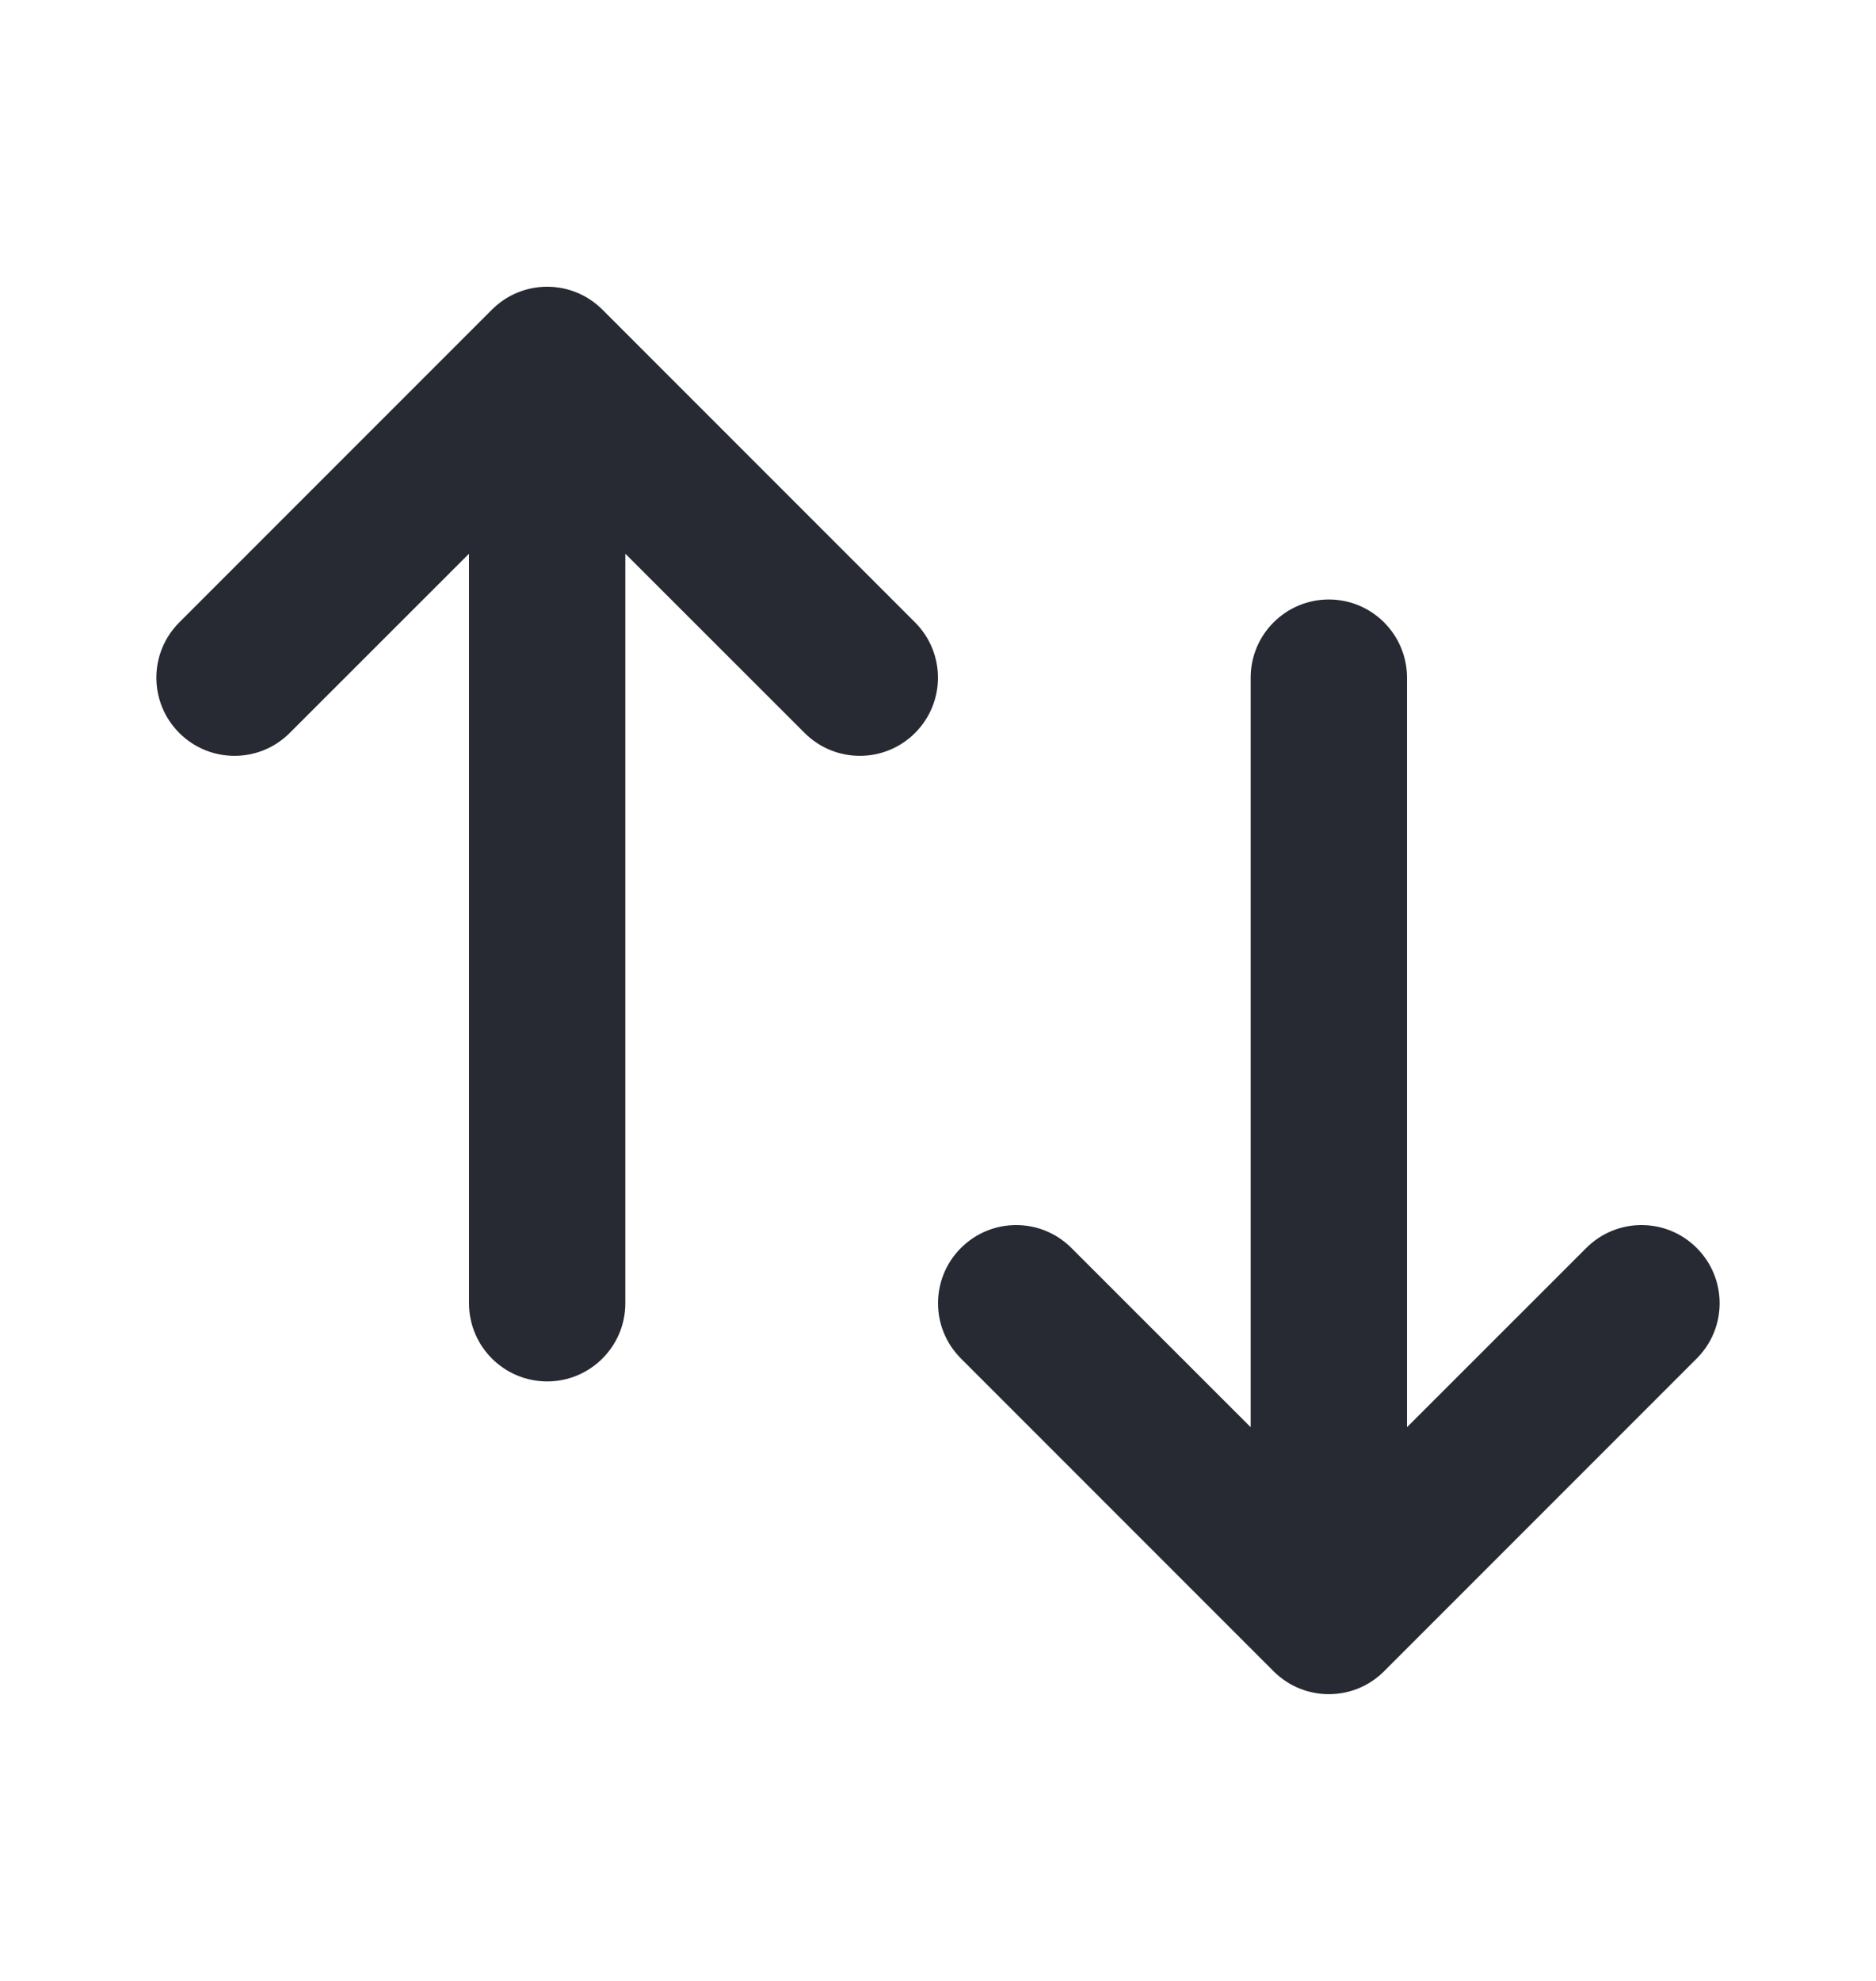 <svg width="18" height="19" viewBox="0 0 18 19" fill="none" xmlns="http://www.w3.org/2000/svg">
<path fill-rule="evenodd" clip-rule="evenodd" d="M1.72 7.03C1.427 6.737 1.427 6.263 1.72 5.97L4.72 2.97C5.013 2.677 5.487 2.677 5.78 2.97L8.78 5.97C9.073 6.263 9.073 6.737 8.78 7.03C8.487 7.323 8.013 7.323 7.72 7.03L6 5.311V12.5C6 12.914 5.664 13.25 5.25 13.25C4.836 13.25 4.5 12.914 4.5 12.5L4.5 5.311L2.78 7.03C2.487 7.323 2.013 7.323 1.72 7.03ZM15.22 11.97L13.5 13.689V6.5C13.5 6.086 13.164 5.75 12.75 5.75C12.336 5.75 12 6.086 12 6.5V13.689L10.28 11.97C9.987 11.677 9.513 11.677 9.22 11.97C8.927 12.263 8.927 12.737 9.22 13.03L12.22 16.03C12.513 16.323 12.987 16.323 13.28 16.03L16.28 13.03C16.573 12.737 16.573 12.263 16.28 11.97C15.987 11.677 15.513 11.677 15.22 11.97Z" fill="#272A32"/>
</svg>
